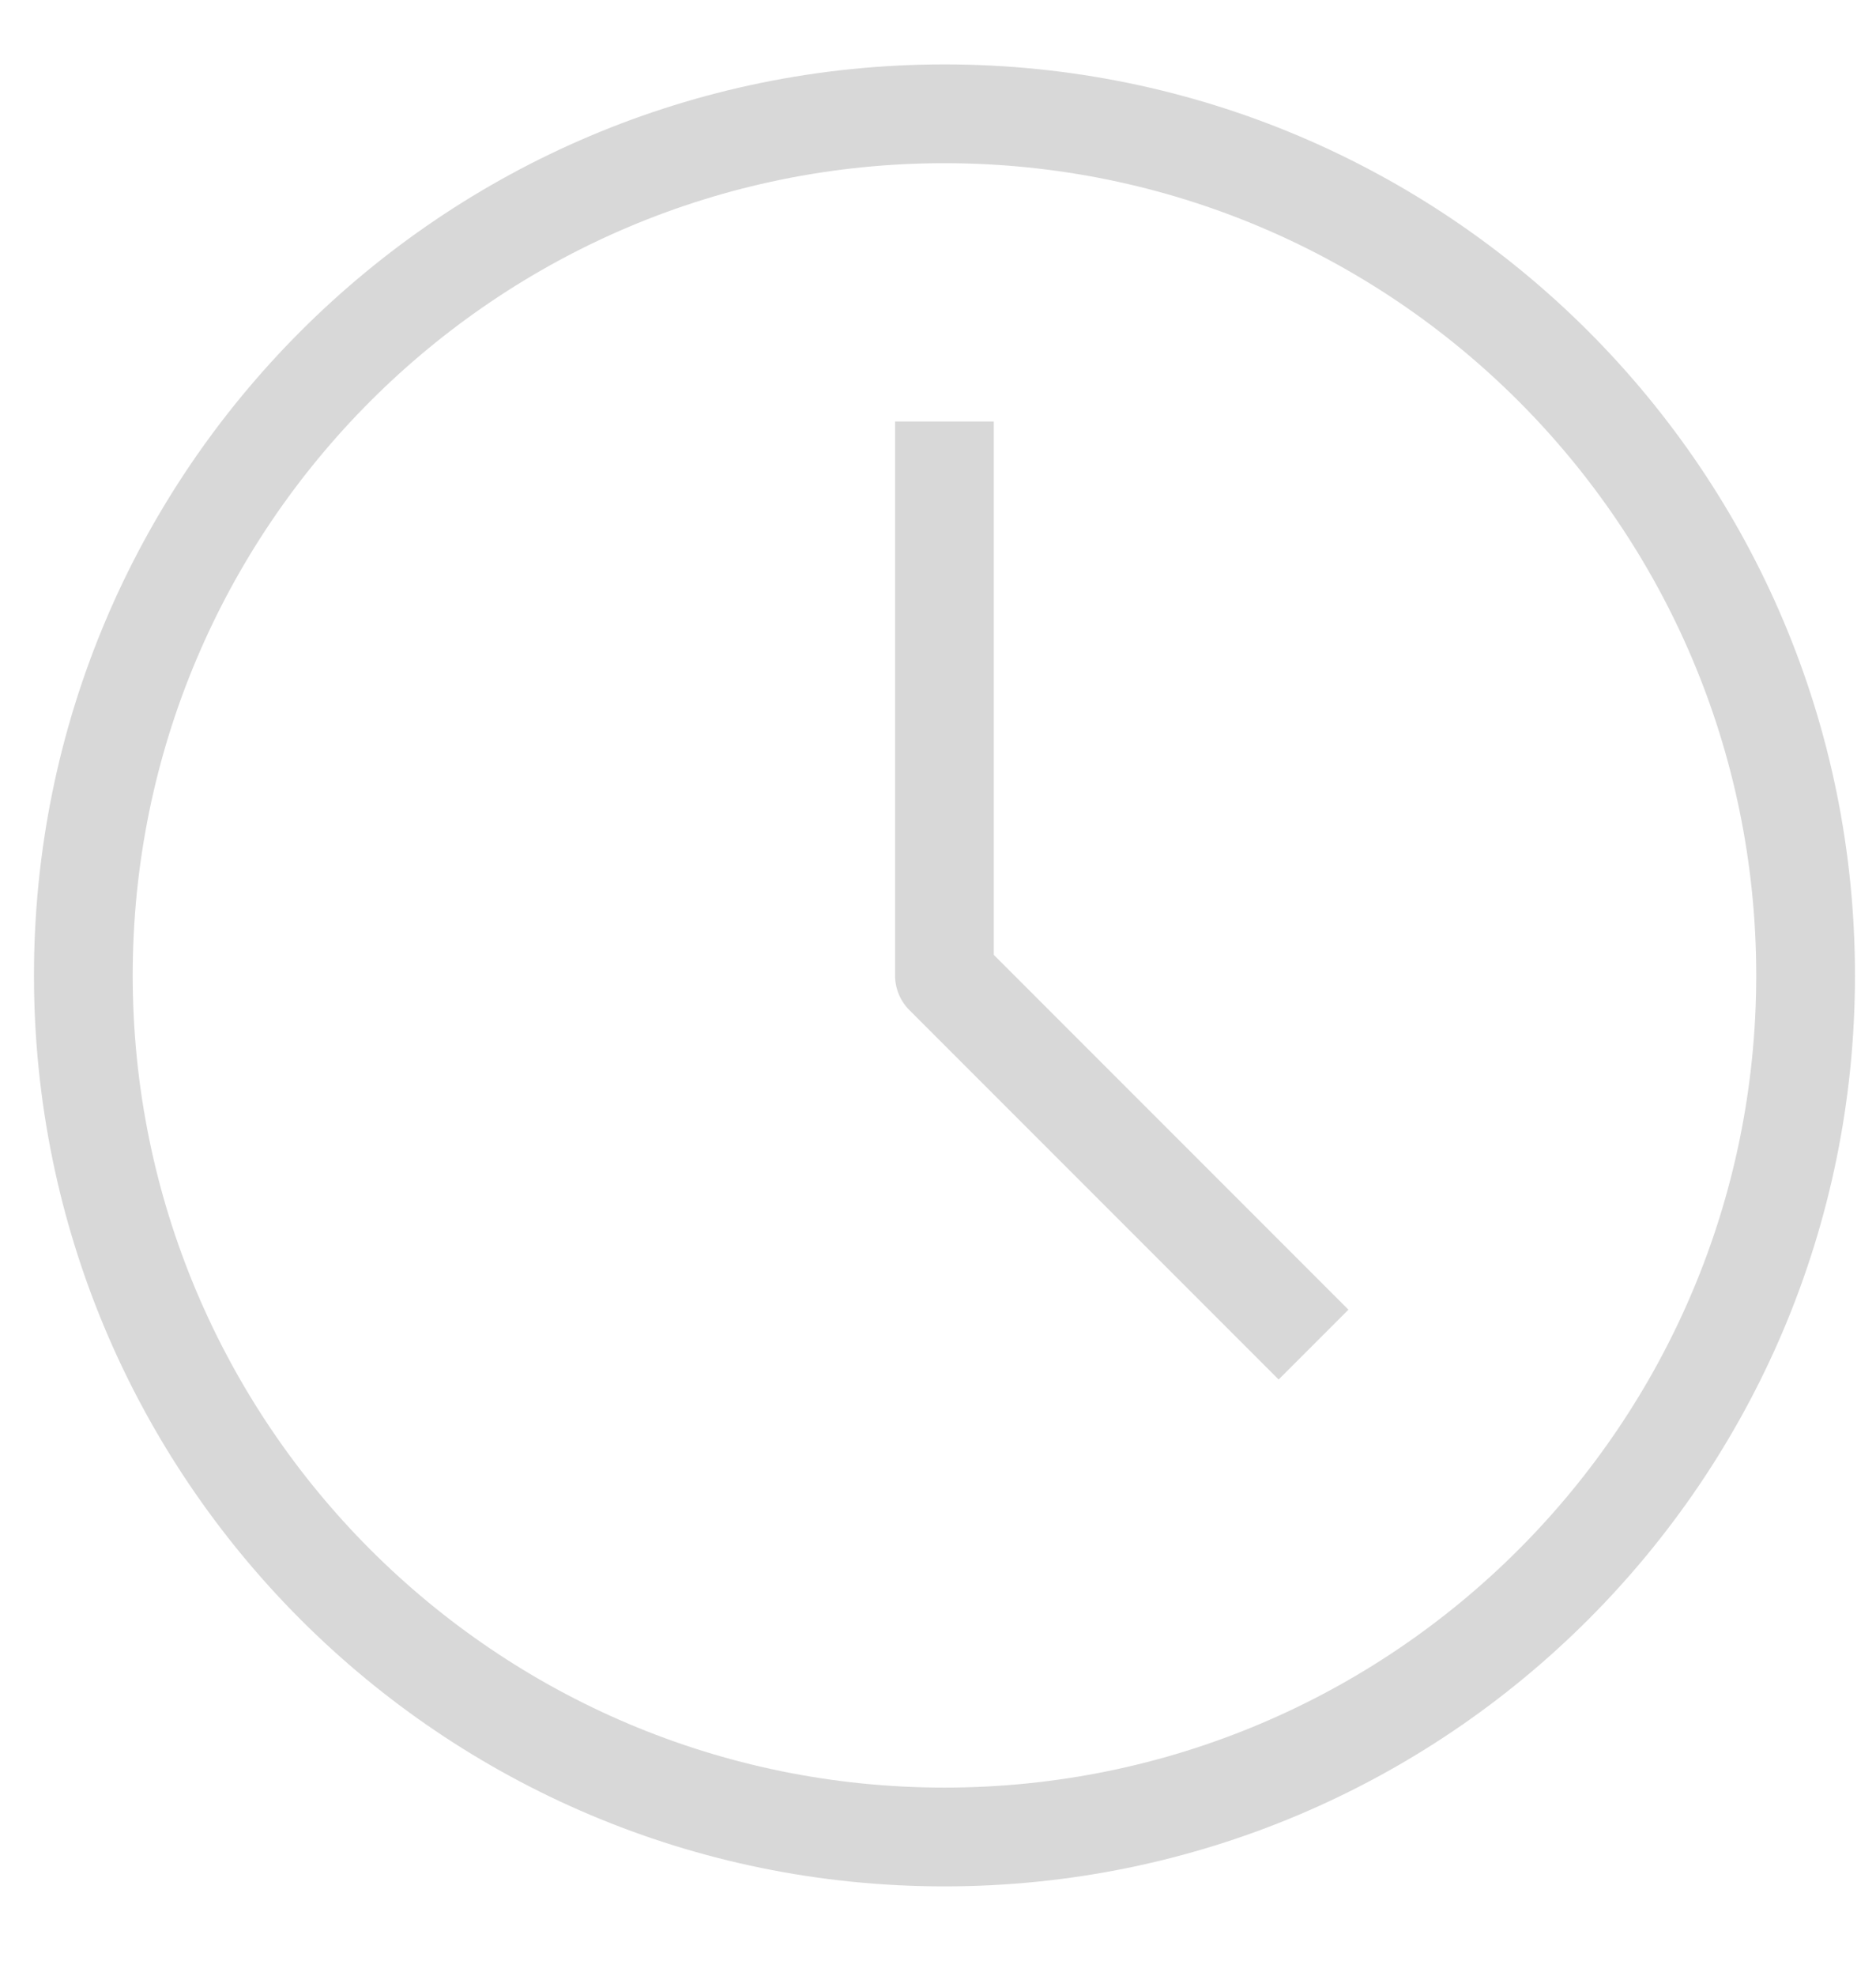 <?xml version="1.0" encoding="UTF-8"?>
<svg xmlns="http://www.w3.org/2000/svg" width="19" height="20" viewBox="0 0 19 20" fill="none">
  <path d="M9.565 9.874H9.065C9.065 10.007 9.118 10.134 9.212 10.227L9.565 9.874ZM9.565 18.096C5.025 18.096 1.344 14.415 1.344 9.874H0.344C0.344 14.967 4.472 19.096 9.565 19.096V18.096ZM17.787 9.874C17.787 14.415 14.106 18.096 9.565 18.096V19.096C14.658 19.096 18.787 14.967 18.787 9.874H17.787ZM9.565 1.652C14.106 1.652 17.787 5.333 17.787 9.874H18.787C18.787 4.781 14.658 0.652 9.565 0.652V1.652ZM9.565 0.652C4.472 0.652 0.344 4.781 0.344 9.874H1.344C1.344 5.333 5.025 1.652 9.565 1.652V0.652ZM9.065 4.267V9.874H10.065V4.267H9.065ZM9.212 10.227L12.95 13.965L13.657 13.258L9.919 9.52L9.212 10.227Z" fill="#D8D8D8"></path>
</svg>
